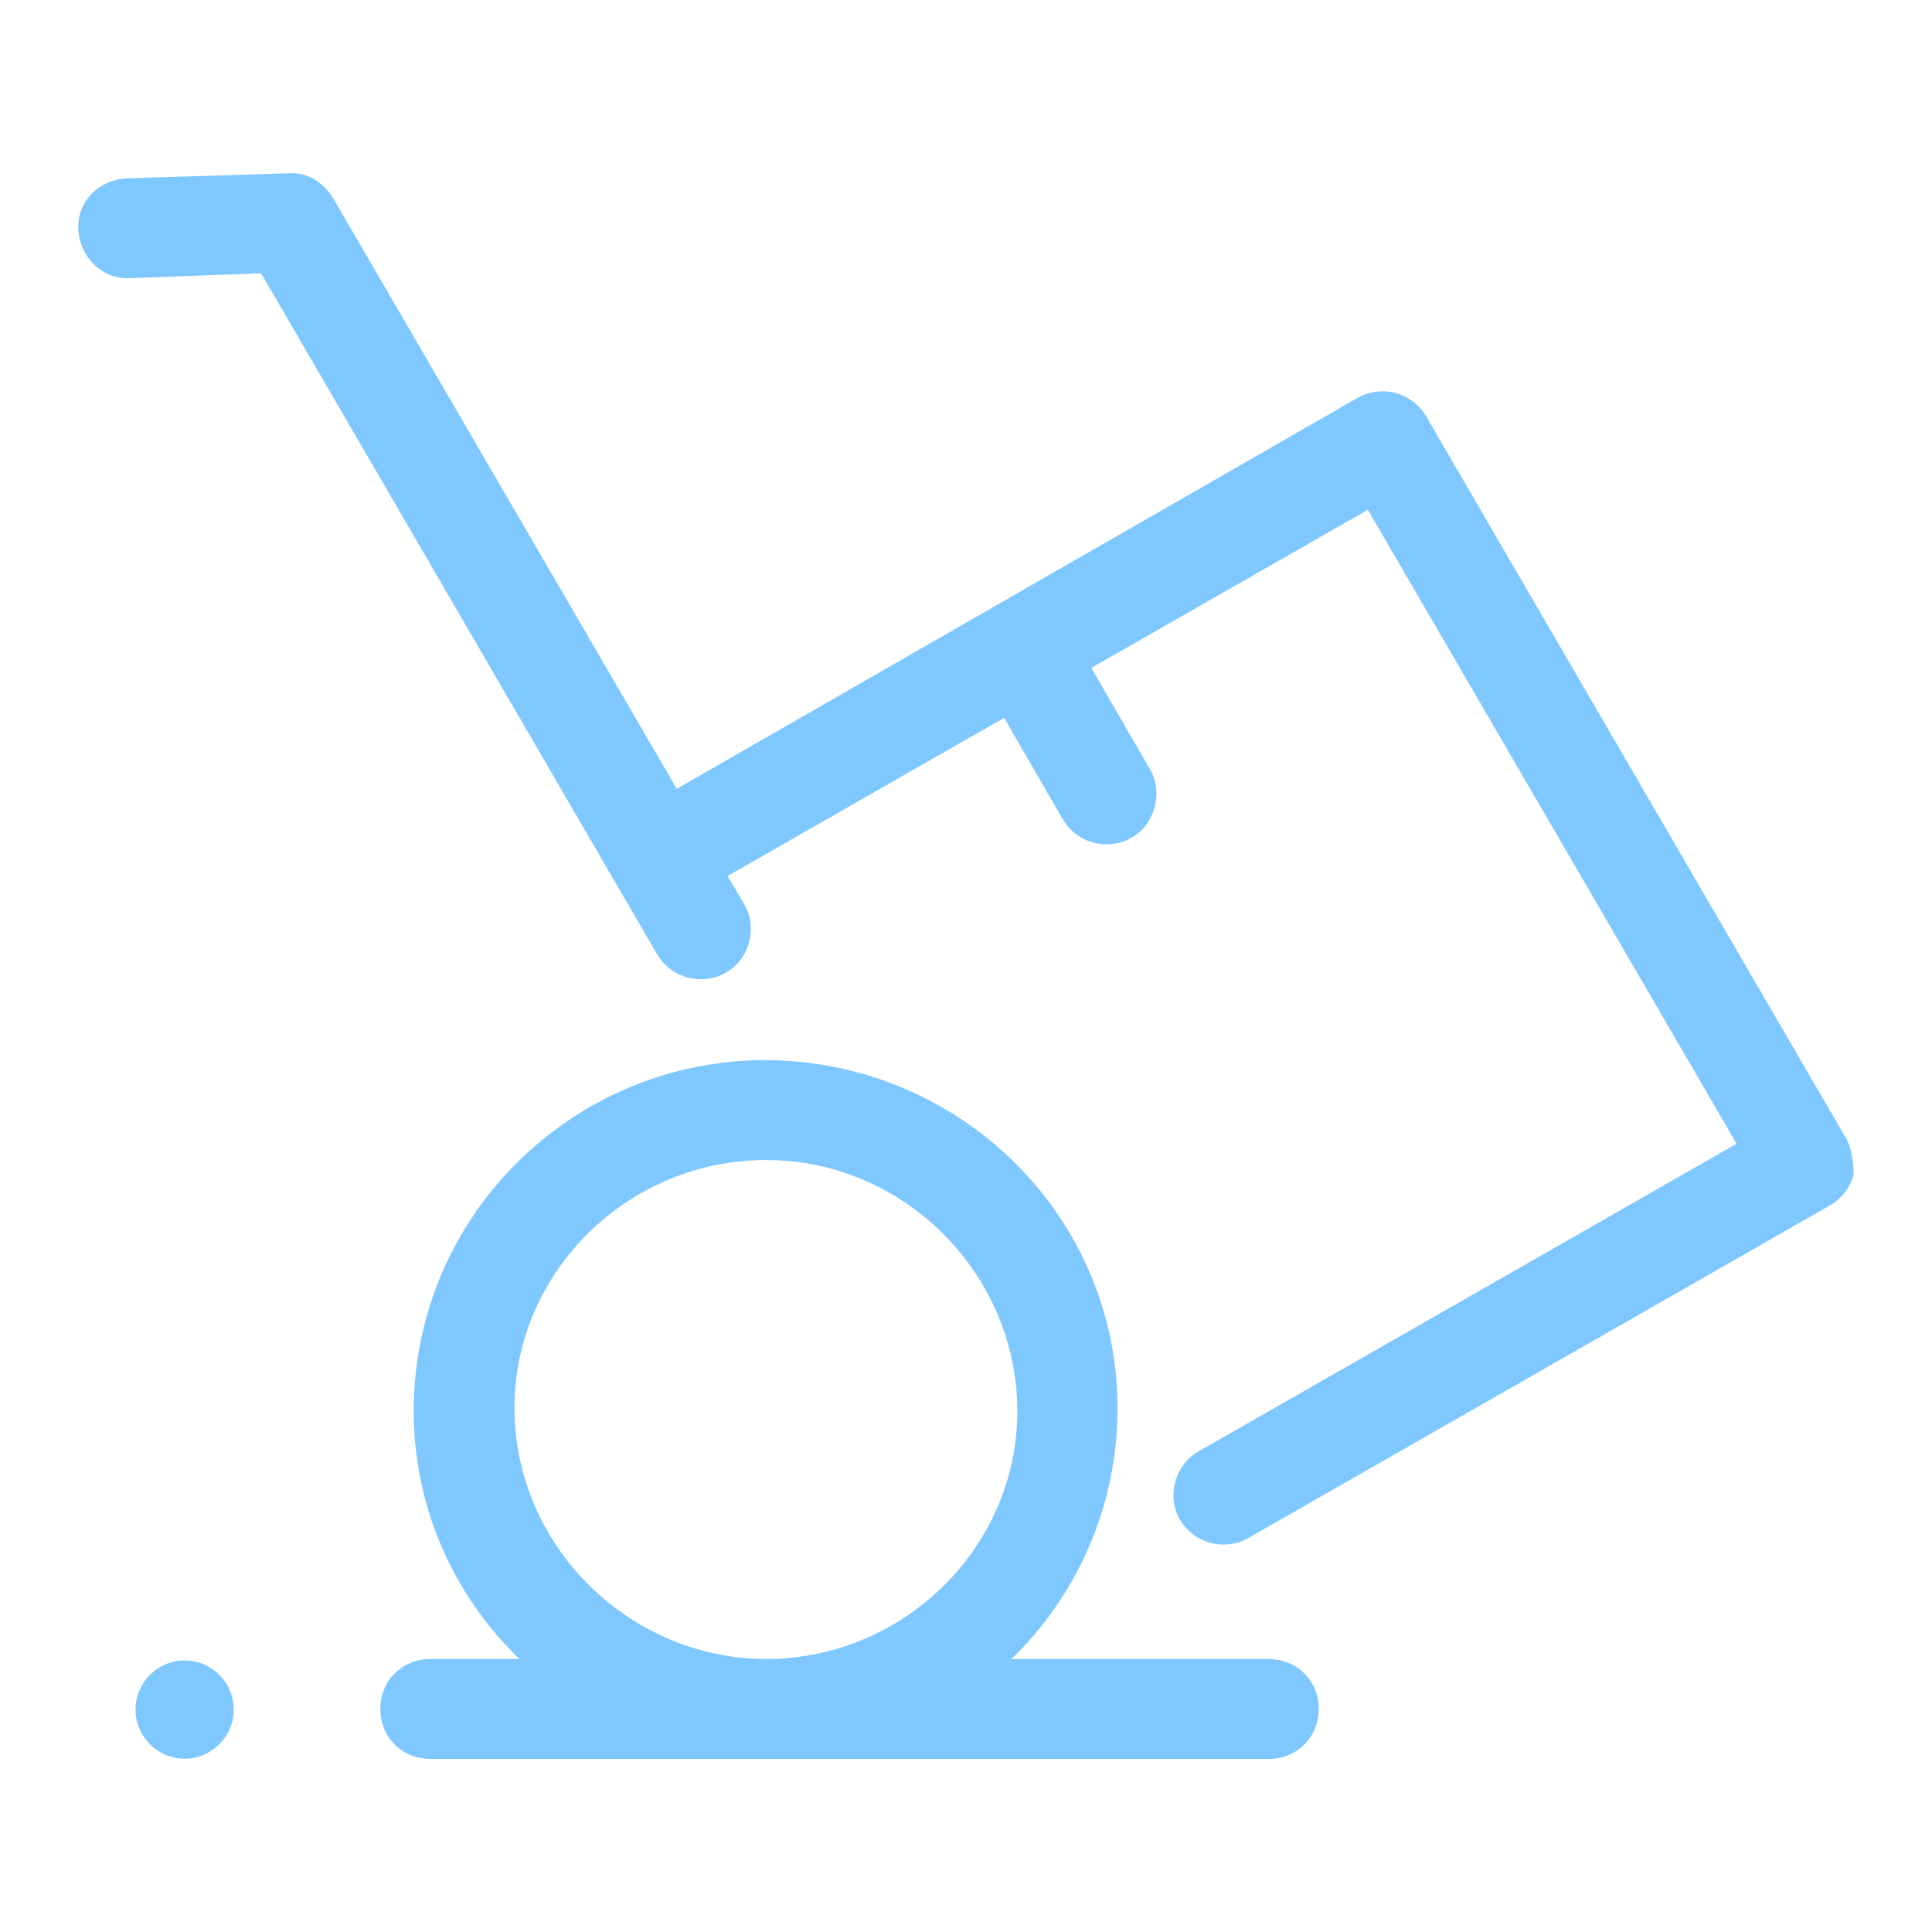 <?xml version="1.0" encoding="UTF-8"?> <svg xmlns="http://www.w3.org/2000/svg" id="uuid-5de10c20-4199-485f-85ff-e7db4f3f652d" viewBox="0 0 70 70"><path d="M18.82,60.11c-2.39-2.31-3.86-5.53-3.83-9.1,.06-6.99,5.77-12.6,12.75-12.6h.06c7.05,.06,12.75,5.73,12.69,12.72-.03,3.53-1.5,6.7-3.84,8.98h9.31c1.03,0,1.82,.78,1.82,1.81s-.79,1.81-1.82,1.81H15.6c-1.03,0-1.82-.78-1.82-1.81s.79-1.81,1.82-1.81h3.22Zm8.93-18.08c-4.98,0-9.11,4.04-9.11,8.98s4.07,9.04,9.05,9.1h.06c4.98,0,9.11-4.04,9.11-8.98s-4.07-9.1-9.11-9.1c.06,0,0,0,0,0m39.11-.84c.24,.42,.3,.96,.3,1.39-.12,.42-.42,.84-.85,1.09l-21.07,12.05c-.3,.18-.61,.24-.91,.24-.61,0-1.22-.3-1.58-.9-.49-.84-.18-1.99,.67-2.47l19.5-11.15-13.36-22.97-10.02,5.73,2.13,3.68c.48,.84,.18,1.99-.67,2.47-.3,.18-.61,.24-.91,.24-.61,0-1.22-.3-1.58-.9l-2.13-3.68-10.02,5.73,.61,1.03c.49,.84,.18,1.99-.67,2.47-.3,.18-.61,.24-.91,.24-.61,0-1.22-.3-1.58-.9L9.46,9.9l-4.74,.18c-.97,.06-1.82-.72-1.88-1.75-.06-1.03,.73-1.81,1.76-1.87l5.83-.18c.67-.06,1.27,.3,1.64,.9l12.45,21.4,24.66-14.16c.42-.24,.91-.3,1.4-.18,.42,.12,.85,.42,1.09,.84l15.18,26.1ZM6.69,63.72c-.98,0-1.78-.8-1.78-1.78s.8-1.78,1.78-1.78,1.78,.8,1.78,1.78-.8,1.78-1.78,1.78" style="fill:#7fc8ff;"></path></svg> 